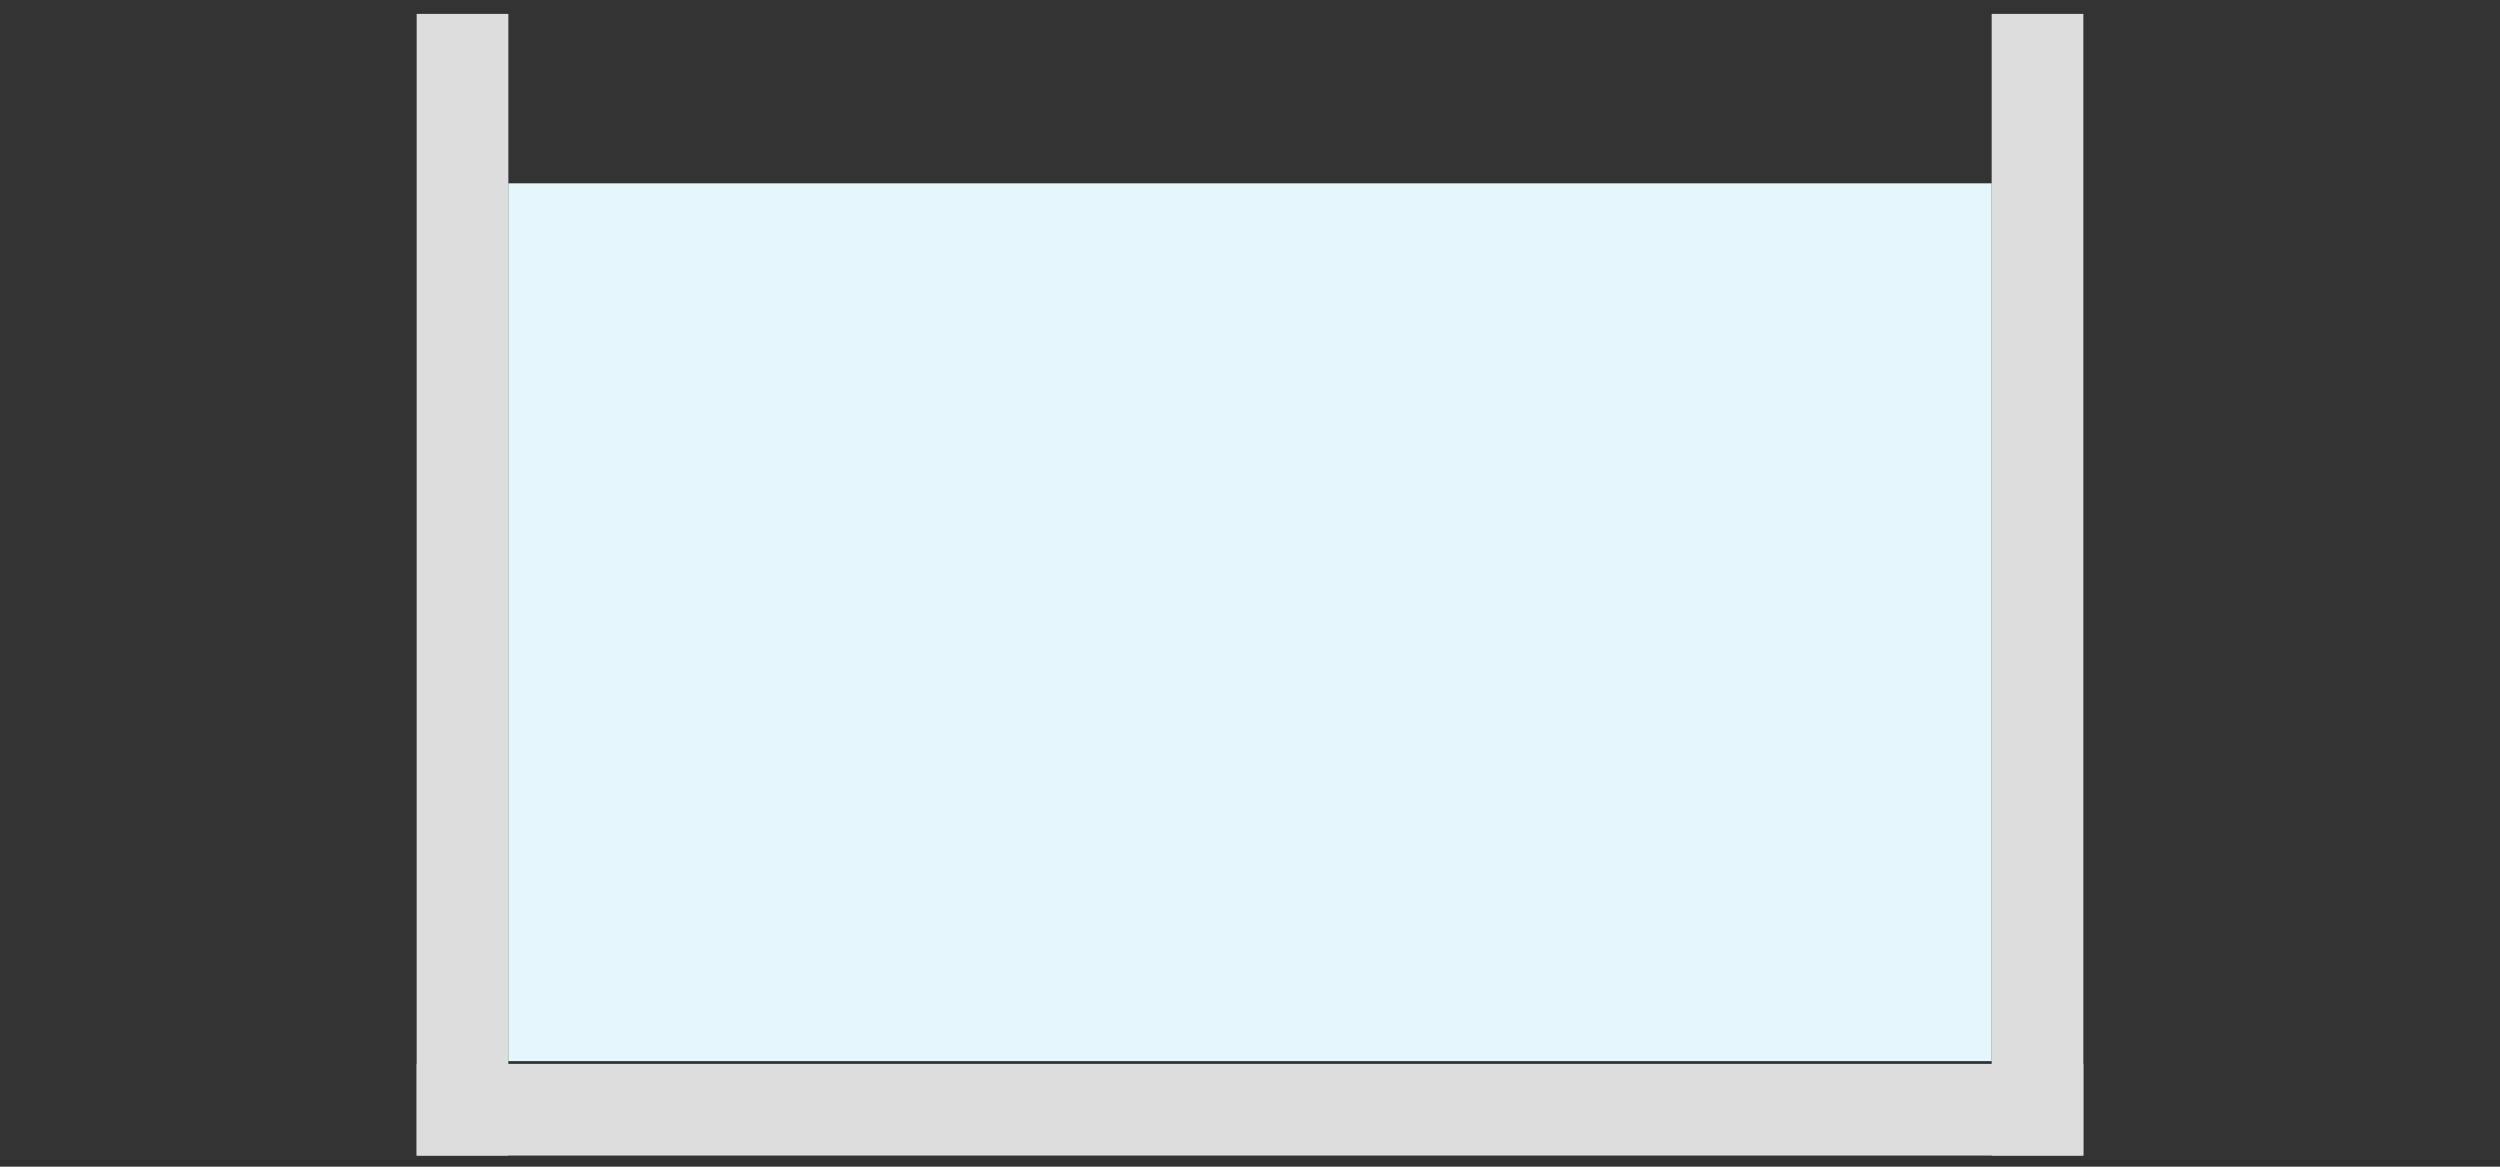 <?xml version="1.0" encoding="UTF-8"?> <svg xmlns="http://www.w3.org/2000/svg" xmlns:xlink="http://www.w3.org/1999/xlink" version="1.1" id="Calque_1" x="0px" y="0px" viewBox="0 0 90 42" style="enable-background:new 0 0 90 42;" xml:space="preserve"><rect x="0" y="0" width="90" height="42" fill="#333333" stroke="none"/> <style type="text/css"> .st0{fill:#DDDDDD;} .st1{fill:#E5F7FD;} </style> <g id="Groupe_42" transform="translate(-745 -966)"> <rect id="Rectangle_227" x="760" y="966.5" class="st0" width="3.3" height="41.1"></rect> <rect id="Rectangle_228" x="816.7" y="966.5" class="st0" width="3.3" height="41.1"></rect> <rect id="Rectangle_229" x="760" y="1004.3" class="st0" width="60" height="3.3"></rect> <rect id="Rectangle_230" x="763.3" y="972.6" class="st1" width="53.4" height="31.6"></rect> </g> </svg> 